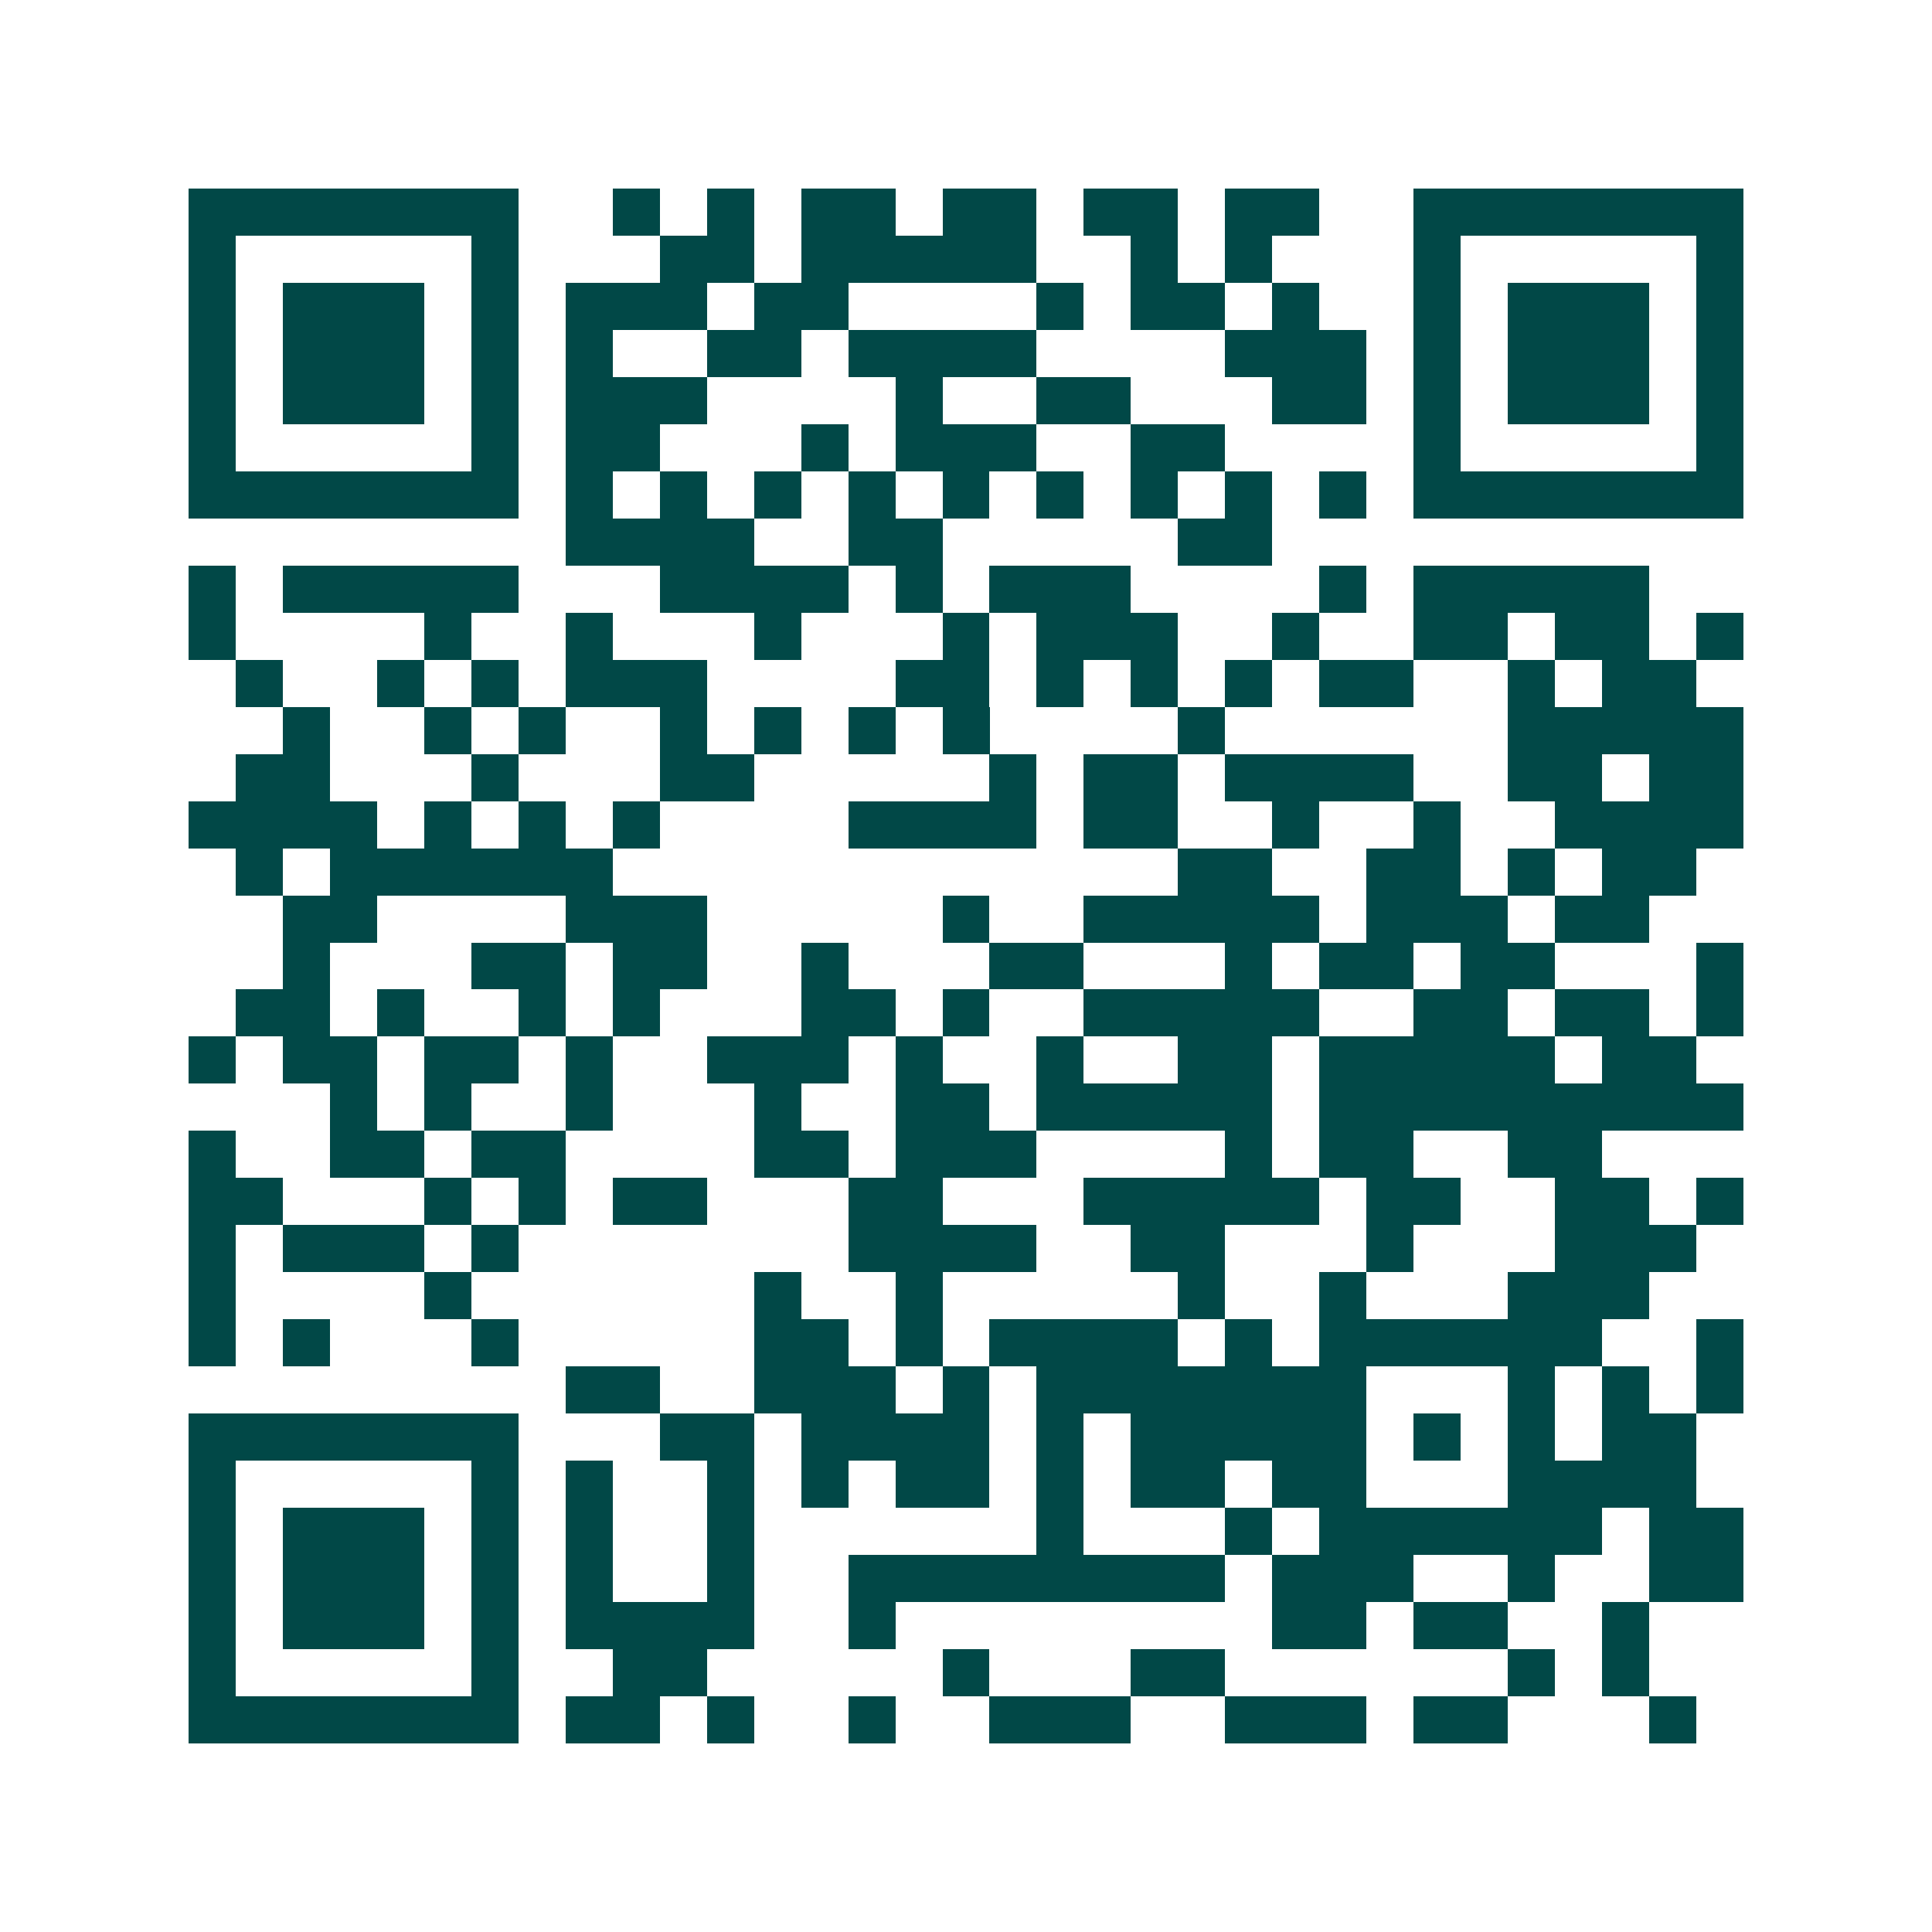 <svg xmlns="http://www.w3.org/2000/svg" width="200" height="200" viewBox="0 0 41 41" shape-rendering="crispEdges"><path fill="#ffffff" d="M0 0h41v41H0z"/><path stroke="#014847" d="M4 4.5h7m2 0h1m1 0h1m1 0h2m1 0h2m1 0h2m1 0h2m2 0h7M4 5.5h1m5 0h1m3 0h2m1 0h5m2 0h1m1 0h1m3 0h1m5 0h1M4 6.5h1m1 0h3m1 0h1m1 0h3m1 0h2m4 0h1m1 0h2m1 0h1m2 0h1m1 0h3m1 0h1M4 7.5h1m1 0h3m1 0h1m1 0h1m2 0h2m1 0h4m4 0h3m1 0h1m1 0h3m1 0h1M4 8.5h1m1 0h3m1 0h1m1 0h3m4 0h1m2 0h2m3 0h2m1 0h1m1 0h3m1 0h1M4 9.5h1m5 0h1m1 0h2m3 0h1m1 0h3m2 0h2m4 0h1m5 0h1M4 10.5h7m1 0h1m1 0h1m1 0h1m1 0h1m1 0h1m1 0h1m1 0h1m1 0h1m1 0h1m1 0h7M12 11.5h4m2 0h2m5 0h2M4 12.5h1m1 0h5m3 0h4m1 0h1m1 0h3m4 0h1m1 0h5M4 13.5h1m4 0h1m2 0h1m3 0h1m3 0h1m1 0h3m2 0h1m2 0h2m1 0h2m1 0h1M5 14.5h1m2 0h1m1 0h1m1 0h3m4 0h2m1 0h1m1 0h1m1 0h1m1 0h2m2 0h1m1 0h2M6 15.5h1m2 0h1m1 0h1m2 0h1m1 0h1m1 0h1m1 0h1m4 0h1m6 0h5M5 16.5h2m3 0h1m3 0h2m5 0h1m1 0h2m1 0h4m2 0h2m1 0h2M4 17.5h4m1 0h1m1 0h1m1 0h1m4 0h4m1 0h2m2 0h1m2 0h1m2 0h4M5 18.5h1m1 0h6m12 0h2m2 0h2m1 0h1m1 0h2M6 19.5h2m4 0h3m5 0h1m2 0h5m1 0h3m1 0h2M6 20.5h1m3 0h2m1 0h2m2 0h1m3 0h2m3 0h1m1 0h2m1 0h2m3 0h1M5 21.5h2m1 0h1m2 0h1m1 0h1m3 0h2m1 0h1m2 0h5m2 0h2m1 0h2m1 0h1M4 22.5h1m1 0h2m1 0h2m1 0h1m2 0h3m1 0h1m2 0h1m2 0h2m1 0h5m1 0h2M7 23.5h1m1 0h1m2 0h1m3 0h1m2 0h2m1 0h5m1 0h9M4 24.5h1m2 0h2m1 0h2m4 0h2m1 0h3m4 0h1m1 0h2m2 0h2M4 25.5h2m3 0h1m1 0h1m1 0h2m3 0h2m3 0h5m1 0h2m2 0h2m1 0h1M4 26.5h1m1 0h3m1 0h1m7 0h4m2 0h2m3 0h1m3 0h3M4 27.5h1m4 0h1m6 0h1m2 0h1m5 0h1m2 0h1m3 0h3M4 28.5h1m1 0h1m3 0h1m5 0h2m1 0h1m1 0h4m1 0h1m1 0h6m2 0h1M12 29.5h2m2 0h3m1 0h1m1 0h7m3 0h1m1 0h1m1 0h1M4 30.5h7m3 0h2m1 0h4m1 0h1m1 0h5m1 0h1m1 0h1m1 0h2M4 31.5h1m5 0h1m1 0h1m2 0h1m1 0h1m1 0h2m1 0h1m1 0h2m1 0h2m3 0h4M4 32.5h1m1 0h3m1 0h1m1 0h1m2 0h1m6 0h1m3 0h1m1 0h6m1 0h2M4 33.5h1m1 0h3m1 0h1m1 0h1m2 0h1m2 0h8m1 0h3m2 0h1m2 0h2M4 34.5h1m1 0h3m1 0h1m1 0h4m2 0h1m8 0h2m1 0h2m2 0h1M4 35.5h1m5 0h1m2 0h2m5 0h1m3 0h2m6 0h1m1 0h1M4 36.5h7m1 0h2m1 0h1m2 0h1m2 0h3m2 0h3m1 0h2m3 0h1"/></svg>

